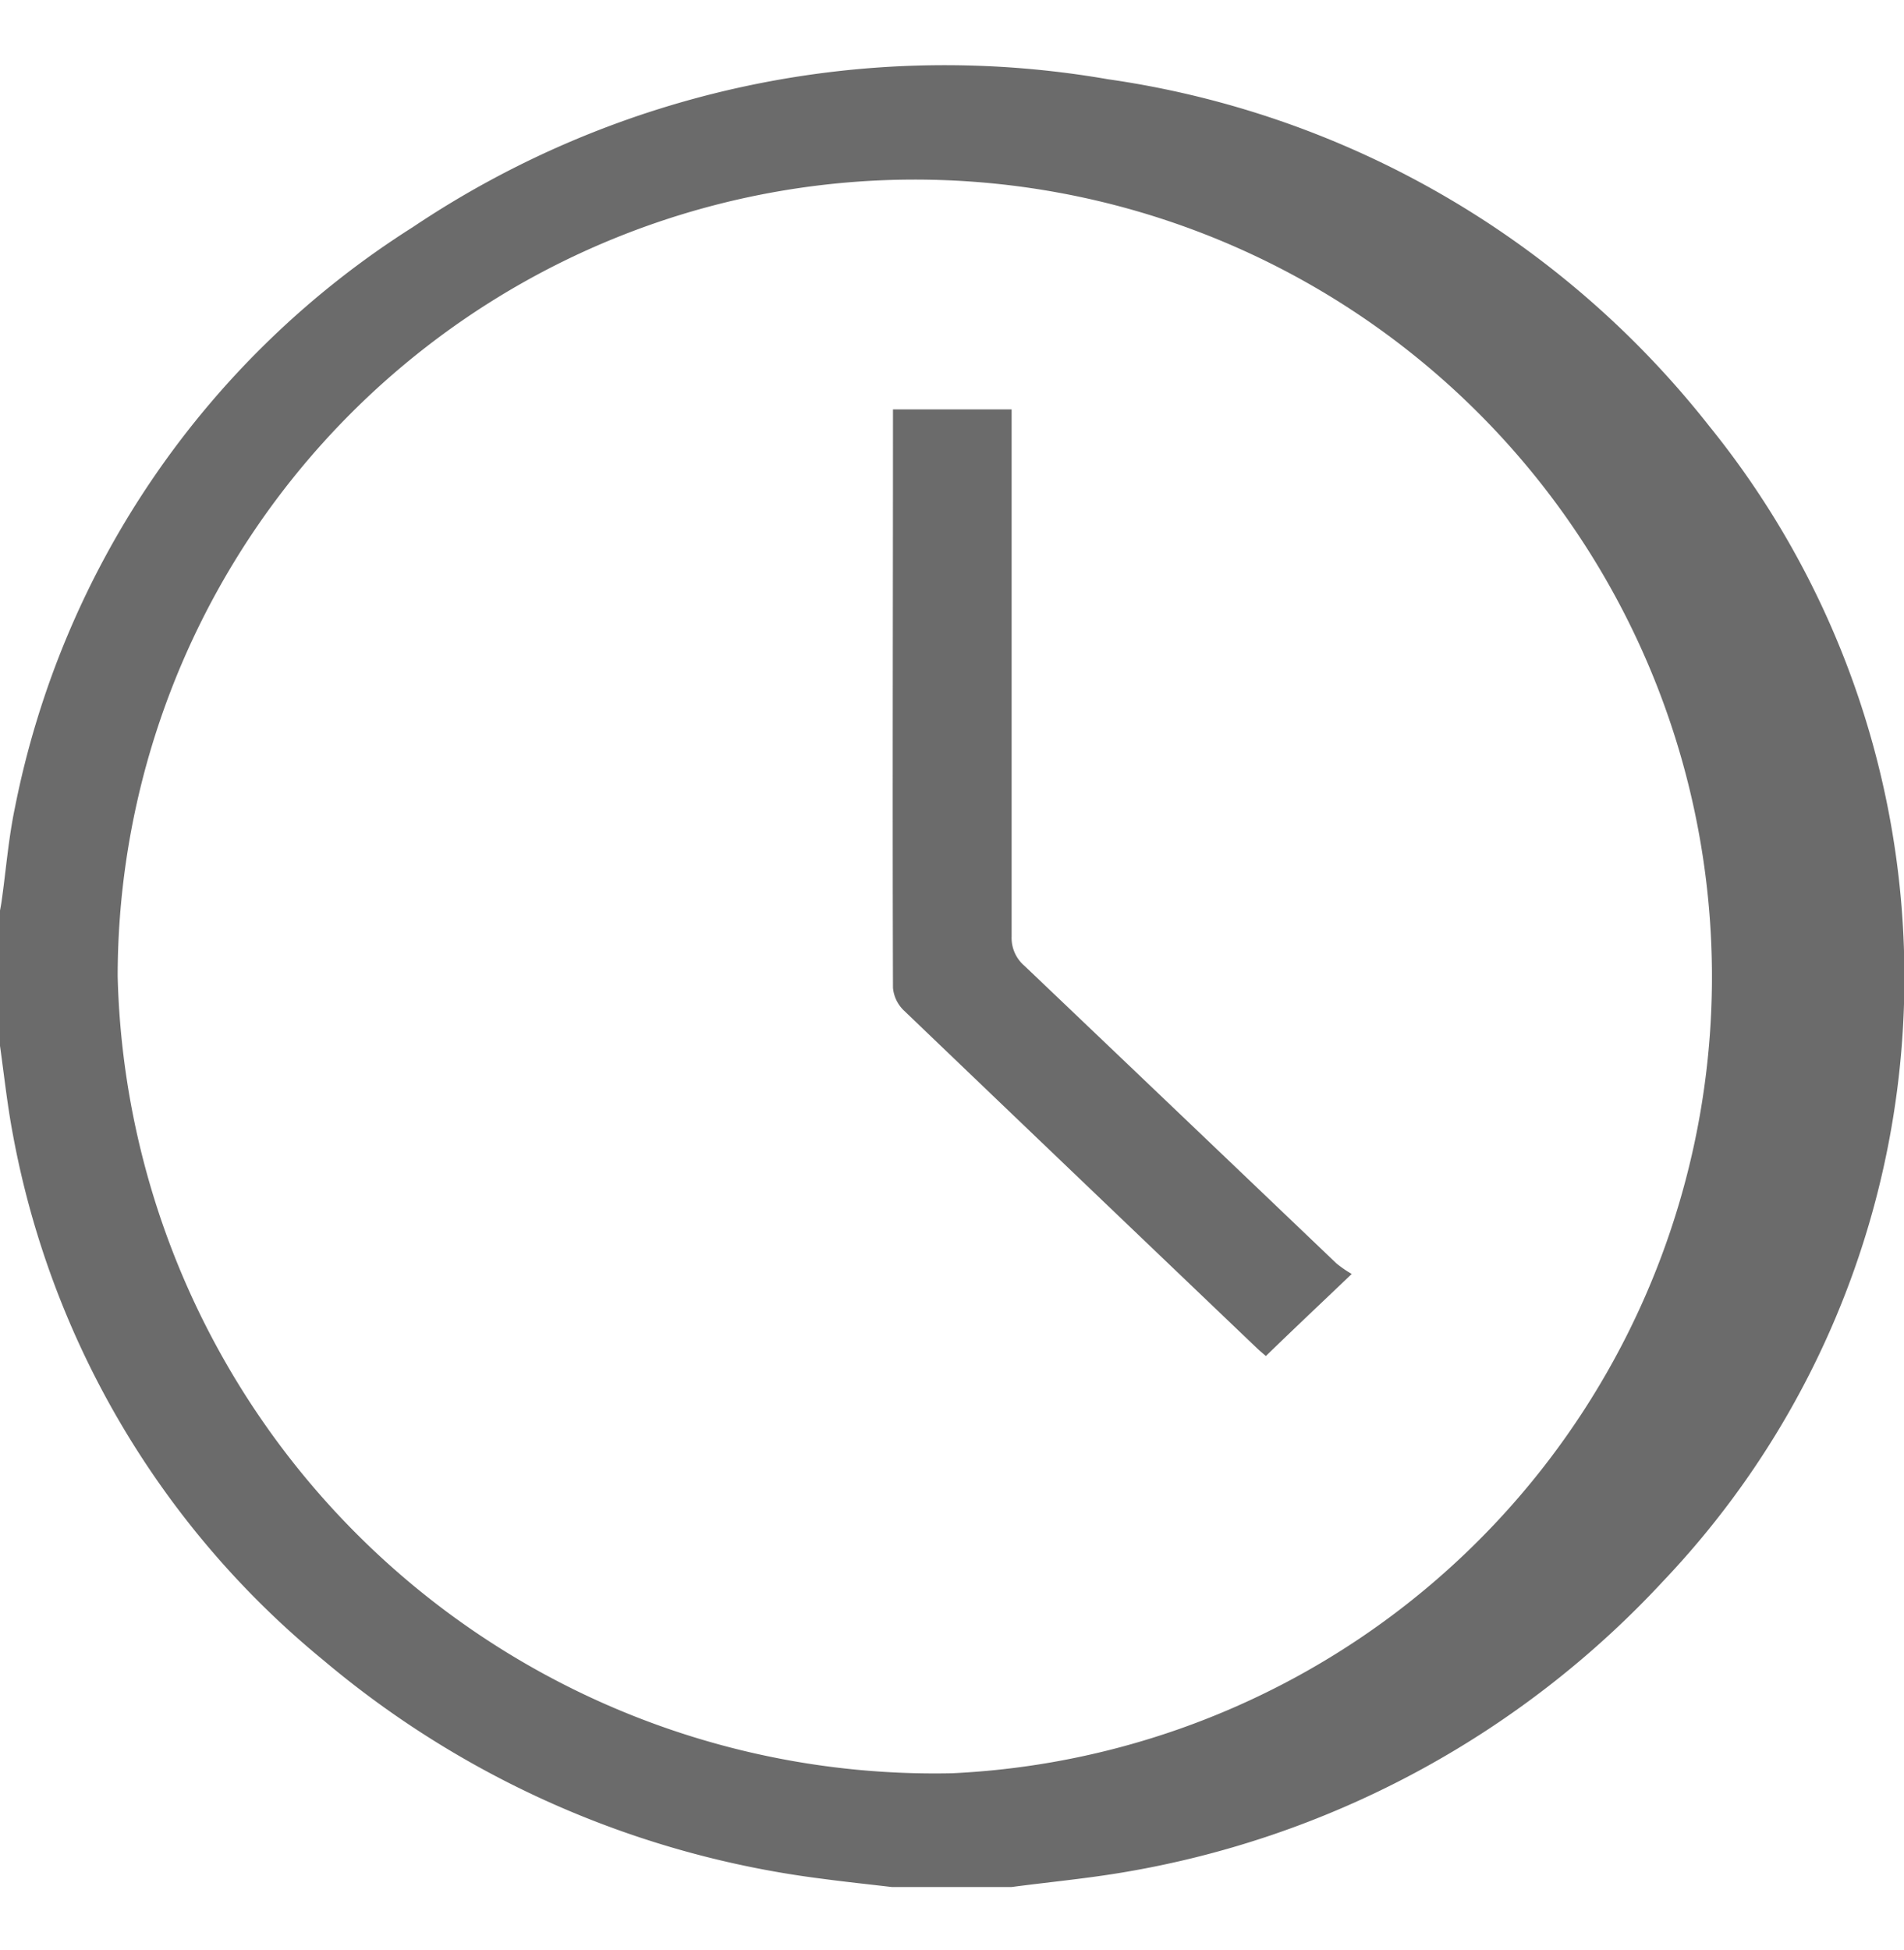 <svg xmlns="http://www.w3.org/2000/svg" width="19.531" height="20" viewBox="0 0 19.531 20">
  <defs>
    <style>
      .cls-1 {
        fill: #6b6b6b;
        fill-rule: evenodd;
      }
    </style>
  </defs>
  <path id="形状_565" data-name="形状 565" class="cls-1" d="M608.125,498.354H606.9c-0.239-.028-0.478-0.053-0.716-0.085a9.838,9.838,0,0,1-5.121-2.245,9.1,9.1,0,0,1-3.179-5.379c-0.066-.345-0.1-0.7-0.152-1.043v-1.167c0.011-.065.026-0.13,0.035-0.195,0.045-.319.07-0.641,0.136-0.956a9.148,9.148,0,0,1,4.081-5.954,9.793,9.793,0,0,1,7.133-1.517,9.568,9.568,0,0,1,6.166,3.557,8.985,8.985,0,0,1-.469,11.843,9.743,9.743,0,0,1-5.6,3C608.856,498.271,608.489,498.306,608.125,498.354Zm-0.608-1.167a8.177,8.177,0,1,0-8.56-8.175A8.383,8.383,0,0,0,607.517,497.187Zm4.1-5.122c-0.314.3-.6,0.569-0.882,0.843-0.027-.024-0.065-0.055-0.1-0.089q-1.809-1.727-3.615-3.457a0.367,0.367,0,0,1-.11-0.231c-0.006-1.944,0-3.888,0-5.832,0-.03,0-0.06,0-0.1h1.217v0.212q0,2.6,0,5.195a0.377,0.377,0,0,0,.132.3q1.6,1.524,3.2,3.052A1.182,1.182,0,0,0,611.614,492.065Z" transform="translate(-597.75 -479)"/>
</svg>
